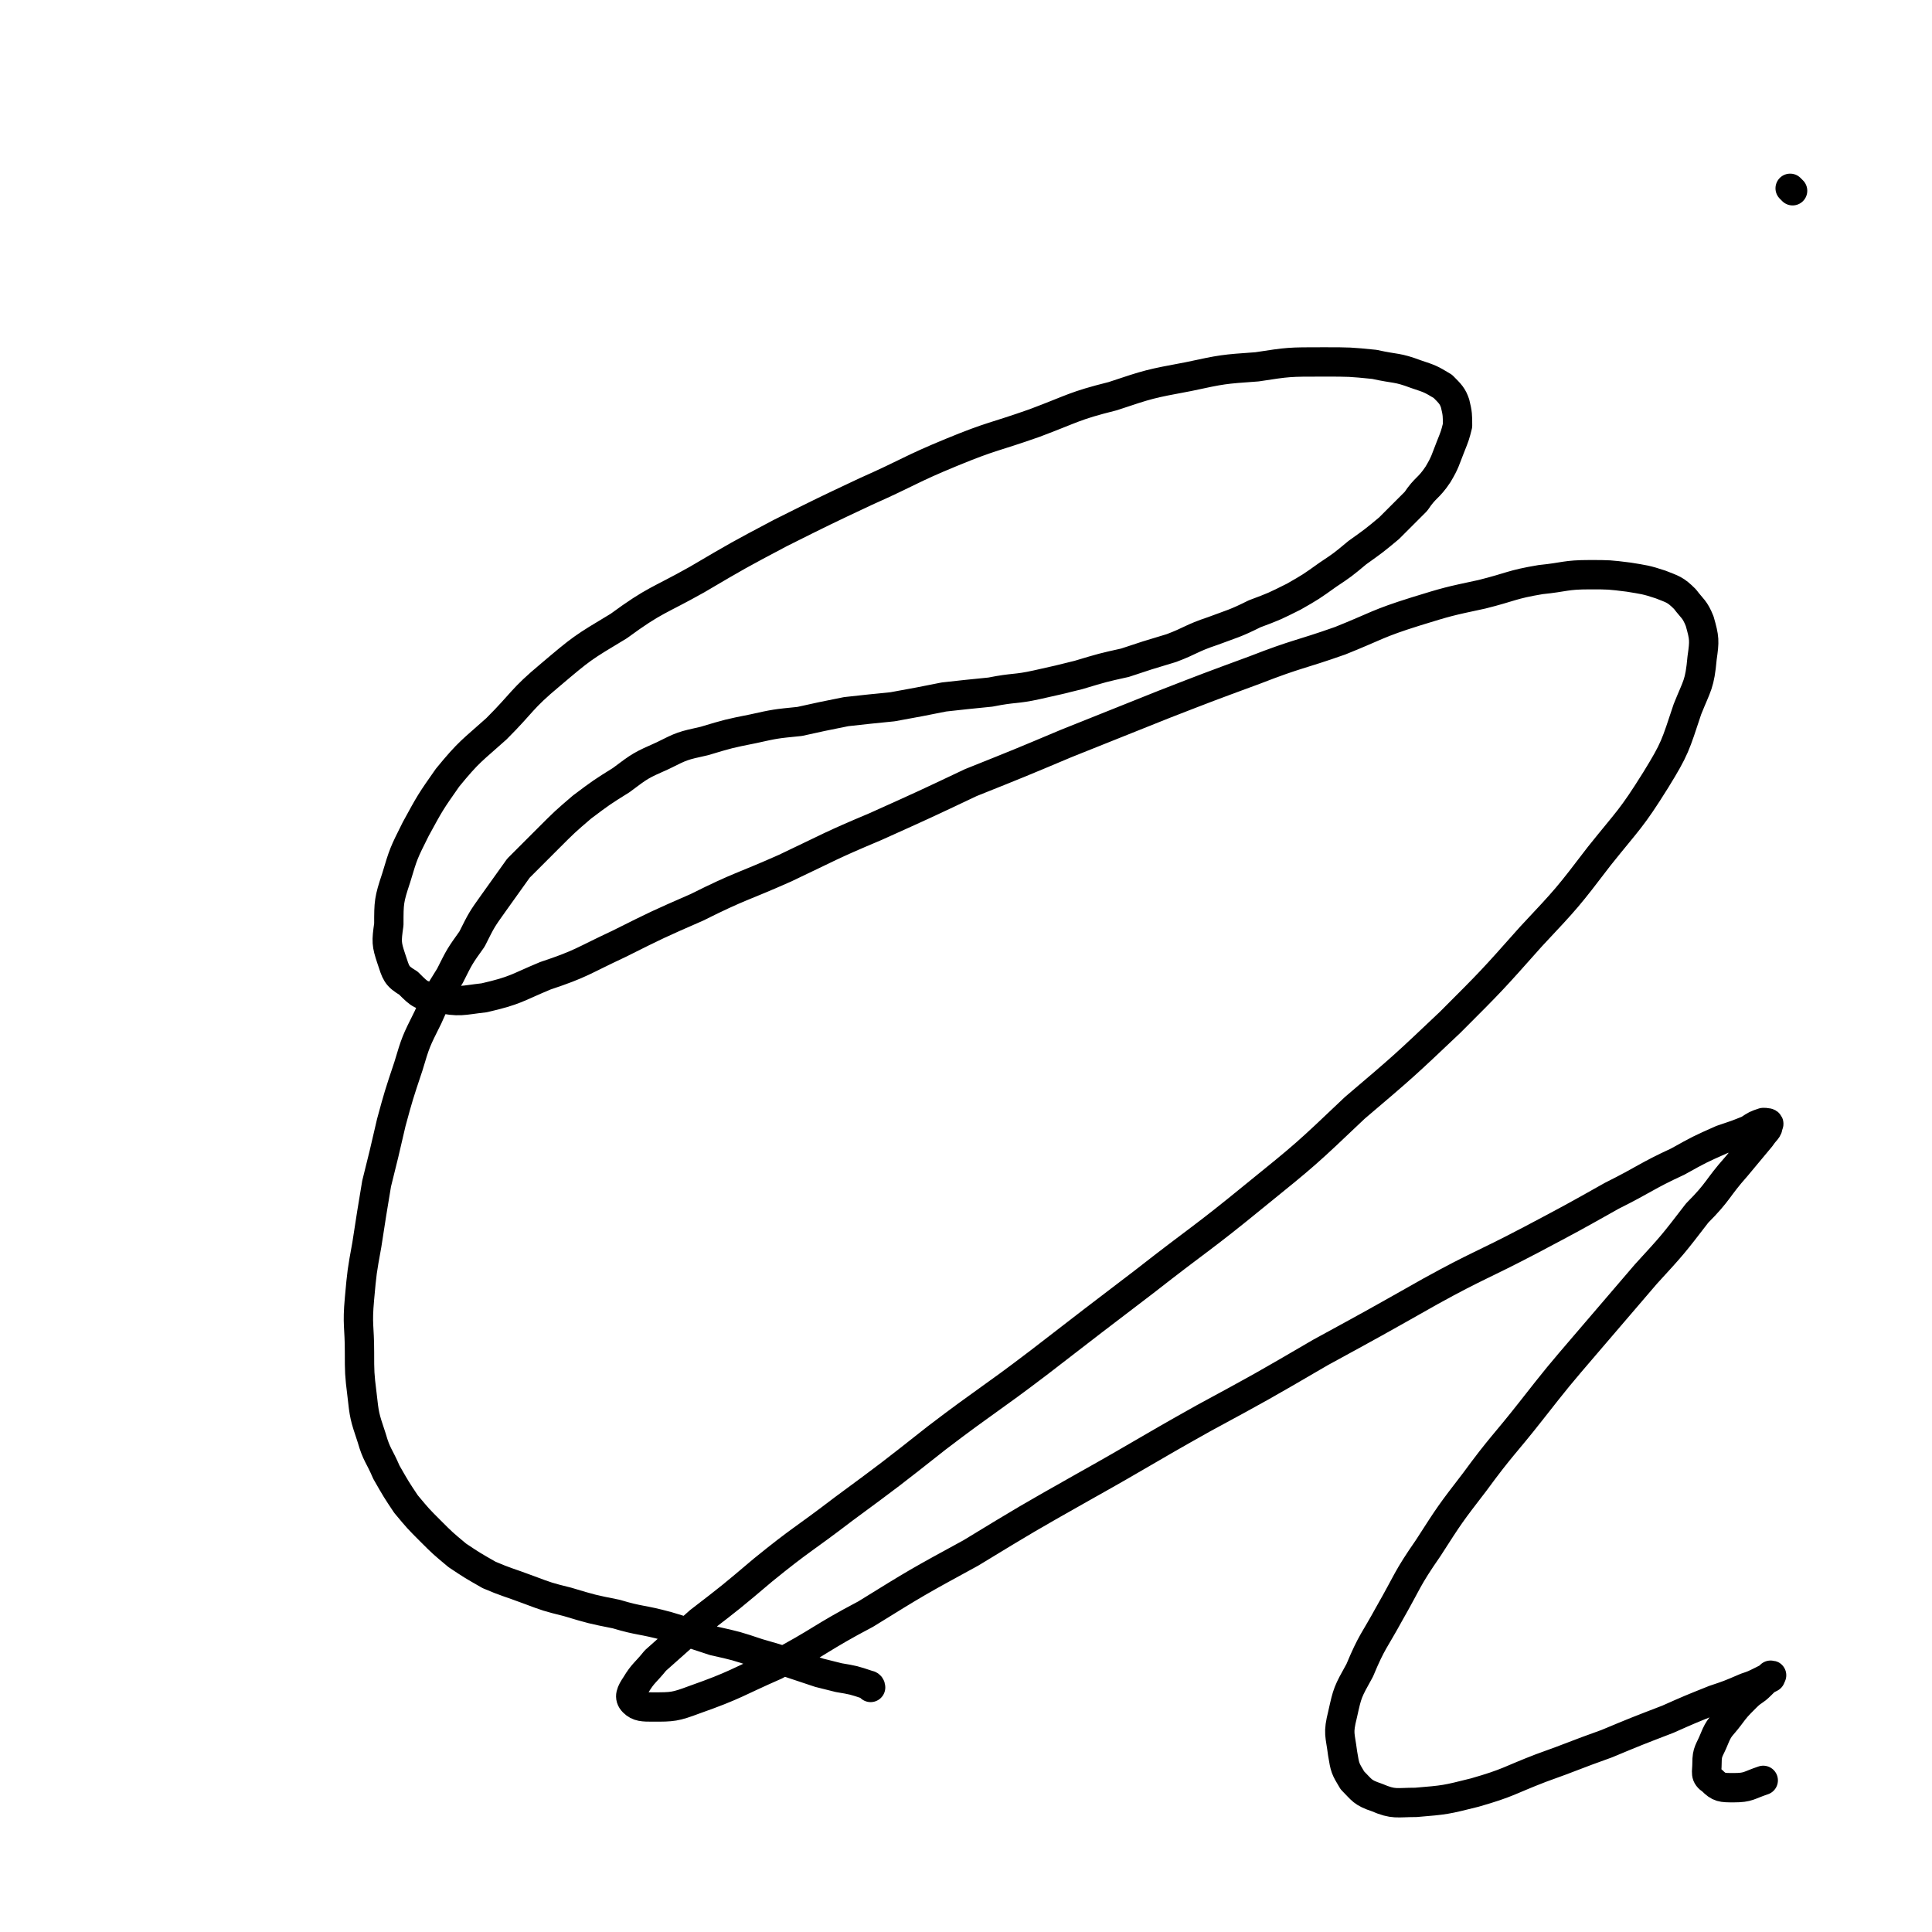 <svg viewBox='0 0 790 790' version='1.1' xmlns='http://www.w3.org/2000/svg' xmlns:xlink='http://www.w3.org/1999/xlink'><g fill='none' stroke='#000000' stroke-width='12' stroke-linecap='round' stroke-linejoin='round'><path d='M733,78c0,0 -1,-1 -1,-1 '/><path d='M356,690c0,-1 -1,-1 -1,-1 -6,-2 -6,-2 -12,-3 -4,-1 -4,-1 -8,-2 -6,-2 -6,-2 -12,-4 -6,-2 -6,-2 -13,-4 -9,-3 -9,-3 -18,-5 -9,-3 -9,-3 -19,-6 -11,-3 -11,-2 -21,-5 -10,-2 -10,-2 -20,-5 -8,-2 -8,-2 -16,-5 -8,-3 -9,-3 -16,-6 -7,-4 -7,-4 -13,-8 -6,-5 -6,-5 -11,-10 -5,-5 -5,-5 -10,-11 -4,-6 -4,-6 -8,-13 -3,-7 -4,-7 -6,-14 -3,-9 -3,-9 -4,-18 -1,-8 -1,-9 -1,-17 0,-11 -1,-11 0,-22 1,-11 1,-11 3,-22 2,-13 2,-13 4,-25 3,-12 3,-12 6,-25 3,-11 3,-11 7,-23 3,-10 3,-10 8,-20 4,-9 4,-9 9,-17 4,-8 4,-8 9,-15 4,-8 4,-8 9,-15 5,-7 5,-7 10,-14 6,-6 6,-6 12,-12 7,-7 7,-7 14,-13 8,-6 8,-6 16,-11 8,-6 8,-6 17,-10 8,-4 8,-4 17,-6 10,-3 10,-3 20,-5 9,-2 9,-2 19,-3 9,-2 9,-2 19,-4 9,-1 9,-1 19,-2 11,-2 11,-2 21,-4 9,-1 9,-1 19,-2 10,-2 10,-1 19,-3 9,-2 9,-2 17,-4 10,-3 10,-3 19,-5 9,-3 9,-3 19,-6 8,-3 8,-4 17,-7 8,-3 9,-3 17,-7 8,-3 8,-3 16,-7 7,-4 7,-4 14,-9 6,-4 6,-4 12,-9 7,-5 7,-5 13,-10 6,-6 6,-6 11,-11 4,-6 5,-5 9,-11 3,-5 3,-6 5,-11 2,-5 2,-5 3,-9 0,-4 0,-5 -1,-9 -1,-3 -2,-4 -5,-7 -5,-3 -5,-3 -11,-5 -8,-3 -8,-2 -17,-4 -10,-1 -10,-1 -21,-1 -14,0 -14,0 -27,2 -14,1 -14,1 -28,4 -16,3 -16,3 -31,8 -16,4 -16,5 -32,11 -17,6 -17,5 -34,12 -17,7 -17,8 -35,16 -17,8 -17,8 -35,17 -17,9 -17,9 -34,19 -16,9 -17,8 -32,19 -15,9 -15,9 -28,20 -12,10 -11,11 -22,22 -10,9 -11,9 -20,20 -7,10 -7,10 -13,21 -5,10 -5,10 -8,20 -3,9 -3,10 -3,19 -1,7 -1,8 1,14 2,6 2,7 7,10 5,5 5,5 12,6 9,2 10,1 19,0 13,-3 13,-4 25,-9 15,-5 15,-6 30,-13 16,-8 16,-8 32,-15 18,-9 18,-8 36,-16 19,-9 18,-9 37,-17 20,-9 20,-9 39,-18 20,-8 20,-8 39,-16 20,-8 20,-8 40,-16 18,-7 18,-7 37,-14 18,-7 18,-6 35,-12 15,-6 15,-7 31,-12 13,-4 13,-4 27,-7 12,-3 12,-4 24,-6 10,-1 10,-2 20,-2 8,0 8,0 16,1 6,1 7,1 13,3 5,2 6,2 10,6 3,4 4,4 6,9 2,7 2,8 1,15 -1,11 -2,11 -6,21 -5,15 -5,16 -13,29 -10,16 -11,16 -23,31 -13,17 -13,17 -28,33 -16,18 -16,18 -33,35 -19,18 -19,18 -39,35 -20,19 -20,19 -41,36 -22,18 -22,17 -45,35 -21,16 -21,16 -43,33 -21,16 -21,15 -42,31 -19,15 -19,15 -38,29 -17,13 -17,12 -33,25 -13,11 -13,11 -26,21 -9,8 -9,8 -18,16 -4,5 -5,5 -8,10 -2,3 -3,5 -1,7 2,2 4,2 8,2 8,0 9,0 17,-3 17,-6 17,-7 33,-14 19,-10 18,-11 37,-21 21,-13 21,-13 43,-25 23,-14 23,-14 46,-27 25,-14 24,-14 49,-28 24,-13 24,-13 48,-27 22,-12 22,-12 45,-25 20,-11 20,-10 41,-21 17,-9 17,-9 33,-18 14,-7 14,-8 27,-14 9,-5 9,-5 18,-9 6,-2 6,-2 11,-4 3,-2 3,-2 6,-3 1,0 3,0 2,1 0,2 -1,2 -3,5 -5,6 -5,6 -10,12 -8,9 -7,10 -16,19 -10,13 -10,13 -21,25 -12,14 -12,14 -24,28 -12,14 -12,14 -23,28 -11,14 -12,14 -23,29 -10,13 -10,13 -19,27 -9,13 -8,13 -16,27 -6,11 -7,11 -12,23 -5,9 -5,9 -7,18 -2,8 -1,8 0,16 1,6 1,6 4,11 4,4 4,5 10,7 7,3 8,2 16,2 12,-1 12,-1 24,-4 14,-4 14,-5 27,-10 14,-5 13,-5 27,-10 12,-5 12,-5 25,-10 9,-4 9,-4 19,-8 6,-2 6,-2 13,-5 3,-1 3,-1 7,-3 2,-1 2,-1 3,-2 1,0 0,0 0,1 -2,1 -2,1 -4,3 -3,3 -3,2 -6,5 -4,4 -4,4 -7,8 -3,4 -4,4 -6,9 -2,5 -3,5 -3,10 0,4 -1,5 2,7 3,3 4,3 9,3 6,0 6,-1 12,-3 '/></g>
</svg>